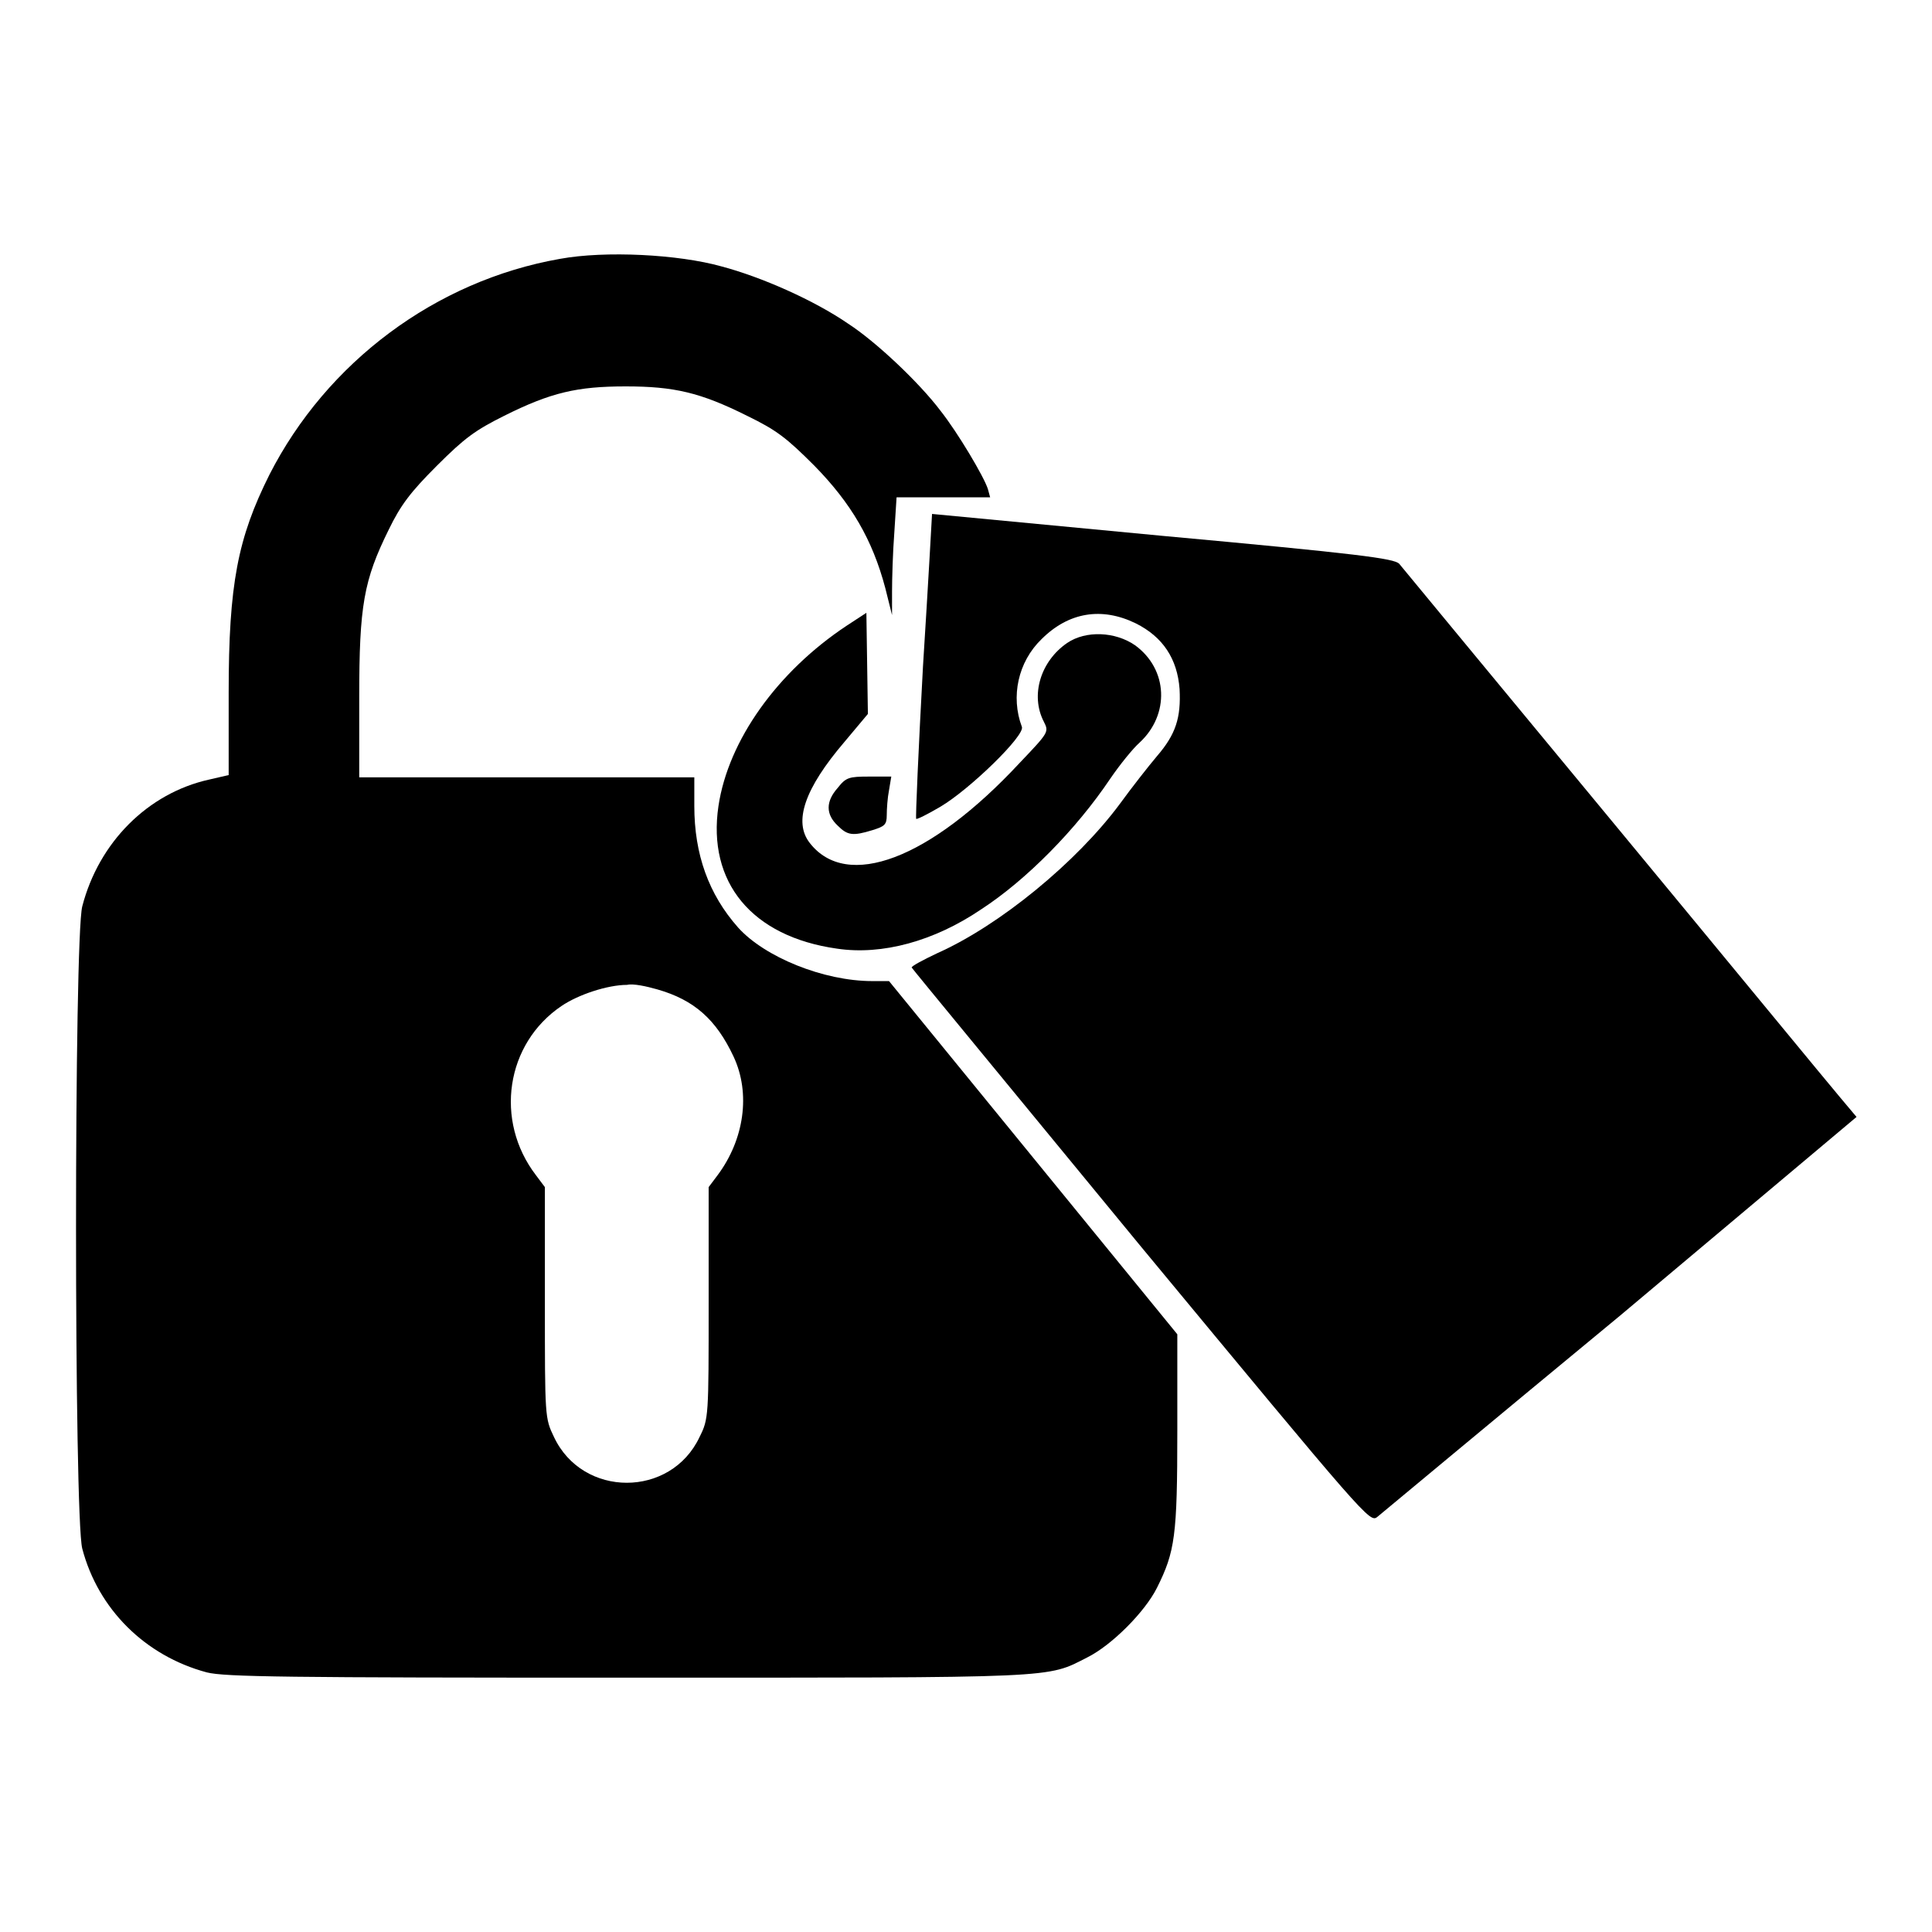 <?xml version="1.0" encoding="utf-8"?>
<!-- Svg Vector Icons : http://www.onlinewebfonts.com/icon -->
<!DOCTYPE svg PUBLIC "-//W3C//DTD SVG 1.1//EN" "http://www.w3.org/Graphics/SVG/1.1/DTD/svg11.dtd">
<svg version="1.1" xmlns="http://www.w3.org/2000/svg" xmlns:xlink="http://www.w3.org/1999/xlink" x="0px" y="0px" viewBox="0 0 256 256" enable-background="new 0 0 256 256" xml:space="preserve">
<g><g><g><path fill="#000000" d="M74.2,34.3C57.7,37.2,43.3,48,35.7,62.9c-4.2,8.4-5.4,14.5-5.4,28.9v10.9l-2.6,0.6c-8.1,1.8-14.6,8.3-16.8,16.8c-1.1,4.2-1.1,80.9,0,85.1c2.1,8,8.3,14.2,16.5,16.4c2.4,0.6,10.3,0.7,55.7,0.7c57.7,0,55.5,0.1,61-2.7c3.2-1.6,7.6-6,9.2-9.2c2.4-4.8,2.7-6.9,2.7-20.8l0-12.8l-19.1-23.4l-19.1-23.4l-2.2,0c-6.5,0-14.3-3.2-17.8-7.1c-3.9-4.4-5.8-9.7-5.8-16.1v-3.8H69.8H47.6V92.4c0-12.2,0.6-15.5,3.9-22.2c1.6-3.3,2.9-5,6.4-8.5c3.7-3.7,5.1-4.7,8.9-6.6c6.2-3.1,9.7-3.9,16.1-3.9s9.9,0.8,16.1,3.9c3.9,1.9,5.2,2.9,8.9,6.6c4.9,5,7.7,9.8,9.4,16.2l0.9,3.6l0-3.1c0-1.7,0.1-5.2,0.3-7.8l0.3-4.7h6.2h6.2l-0.3-1.1c-0.5-1.6-4-7.5-6.3-10.4c-2.8-3.7-8.5-9.1-12.2-11.5c-4.5-3.1-11.5-6.2-16.8-7.6C89.9,33.7,80.2,33.2,74.2,34.3z M87.1,131.1c4.9,1.4,7.8,4,10.1,8.9c2.3,4.9,1.4,11-2.1,15.7l-1.2,1.6v15.3c0,15.1,0,15.4-1.2,17.8c-3.8,8.1-15.5,8.1-19.3,0c-1.2-2.5-1.2-2.6-1.2-17.8v-15.3l-1.2-1.6c-5.5-7.2-4-17.4,3.4-22.4c2.2-1.5,6.1-2.8,8.7-2.8C83.9,130.3,85.7,130.7,87.1,131.1z"/><path fill="#000000" d="M122.3,88.3c-0.6,11-1,20.1-0.9,20.2c0.1,0.1,1.5-0.6,3.2-1.6c3.9-2.3,11.3-9.5,10.8-10.6c-1.5-4-0.5-8.6,2.6-11.6c3.6-3.6,8-4.3,12.5-2.1c3.6,1.8,5.5,4.7,5.8,8.7c0.2,3.8-0.5,6-3,8.9c-1.1,1.3-3.3,4.1-4.9,6.3c-5.7,7.7-15.9,16.1-24.2,19.8c-1.9,0.9-3.4,1.7-3.4,1.9c0.1,0.2,13.8,16.8,30.4,37c29.9,36.1,30.3,36.6,31.3,35.8c0.5-0.4,15-12.5,32.2-26.7L246,148l-2.1-2.5c-1.2-1.4-14.6-17.7-29.9-36.2c-15.3-18.5-28.2-34.1-28.6-34.6c-0.7-0.7-5.2-1.3-31.4-3.7c-16.8-1.6-30.5-2.9-30.5-2.9S123,77.3,122.3,88.3z"/><path fill="#000000" d="M112.2,82.9c-9.2,6.1-15.7,15.2-17,23.9c-1.5,10.1,4.4,17.3,15.7,18.9c6,0.9,12.9-1,19.1-5.2c6-3.9,12.6-10.6,17.1-17.3c1.3-1.9,3-4,3.9-4.8c4-3.7,3.8-9.7-0.6-12.9c-2.6-1.8-6.5-2-9-0.3c-3.5,2.4-4.9,6.9-3.1,10.4c0.7,1.4,0.7,1.4-3.2,5.5c-11.9,12.8-22.9,16.9-27.8,10.6c-2.2-2.8-0.7-7.2,4.6-13.4l3.1-3.7l-0.1-6.7l-0.1-6.7L112.2,82.9z"/><path fill="#000000" d="M111,104.4c-1.6,1.8-1.6,3.5,0,5c1.3,1.3,2,1.4,4.6,0.6c1.6-0.5,1.9-0.7,1.9-2c0-0.8,0.1-2.3,0.3-3.3l0.3-1.8h-2.9C112.5,102.9,112.1,103,111,104.4z"/></g></g></g>
</svg>